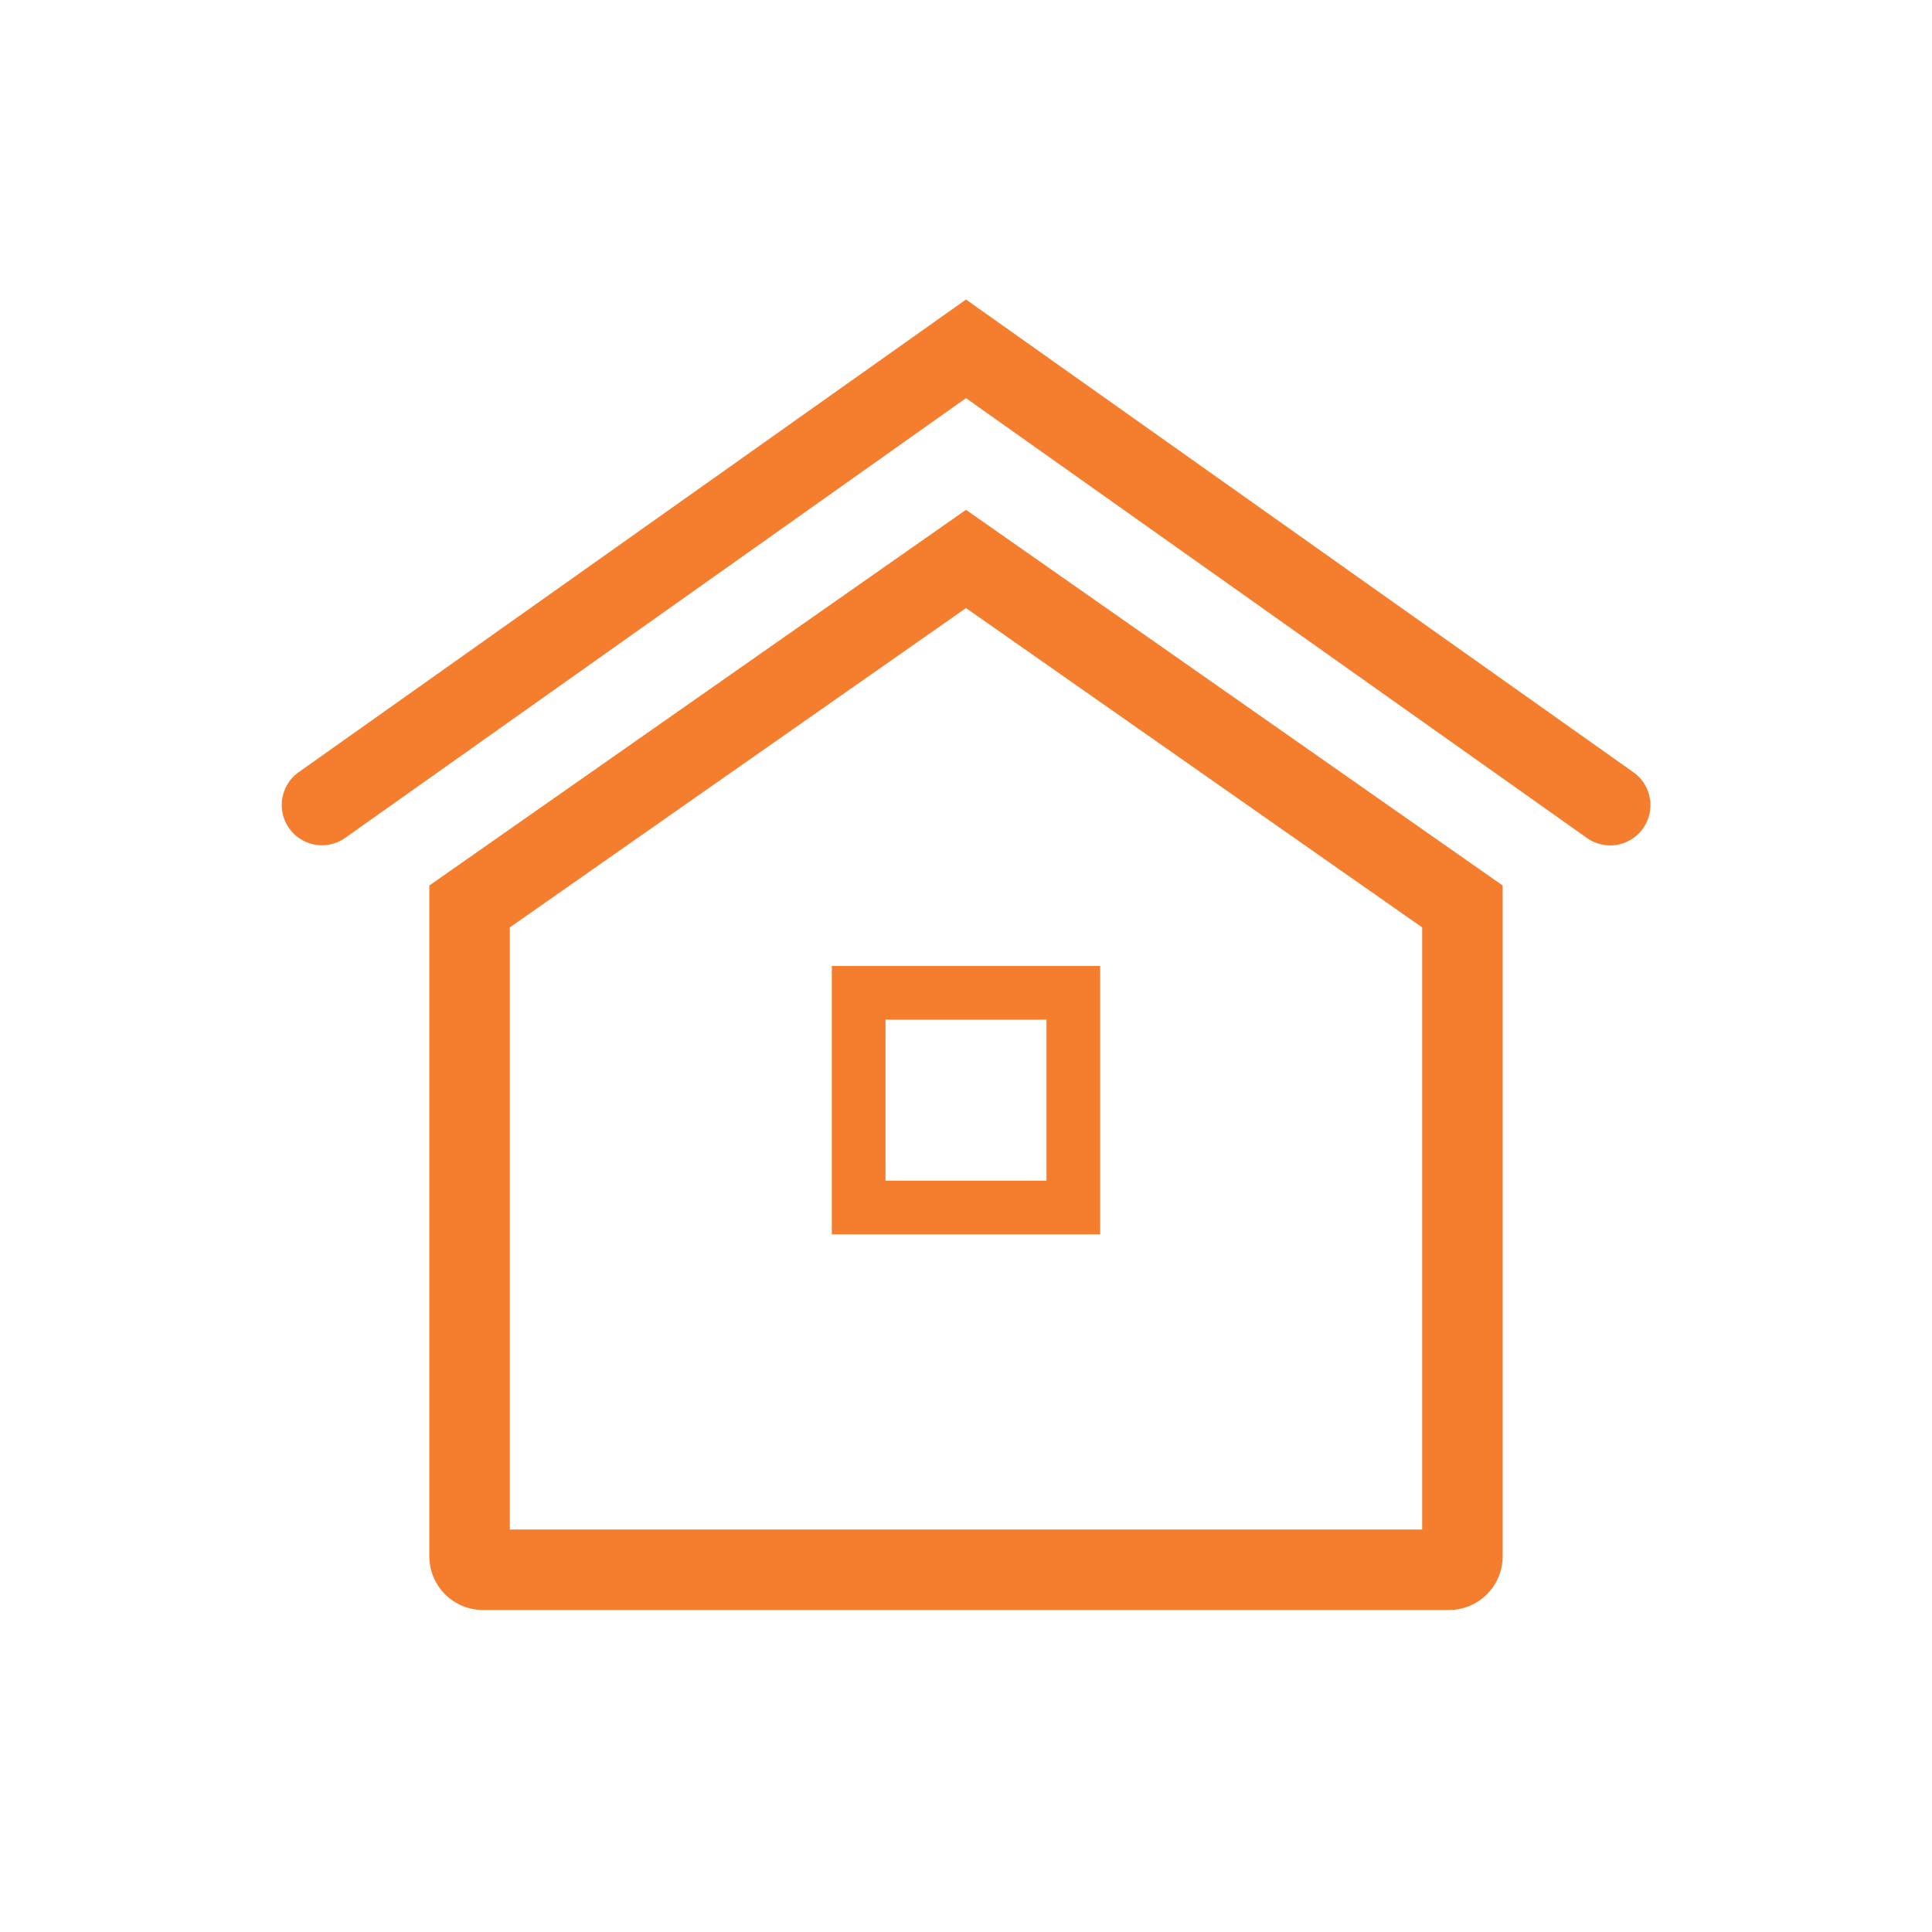 <?xml version="1.0" standalone="no"?><!DOCTYPE svg PUBLIC "-//W3C//DTD SVG 1.1//EN" "http://www.w3.org/Graphics/SVG/1.1/DTD/svg11.dtd"><svg t="1737431192008" class="icon" viewBox="0 0 1024 1024" version="1.1" xmlns="http://www.w3.org/2000/svg" p-id="30011" xmlns:xlink="http://www.w3.org/1999/xlink" width="200" height="200"><path d="M512 270.222l284.444 199.111v355.556a28.444 28.444 0 0 1-28.444 28.444H256a28.444 28.444 0 0 1-28.444-28.444V469.333l284.444-199.111z m0 52.068l-241.778 169.244V810.667h483.556V491.548L512 322.29zM583.111 512v142.222H440.889V512h142.222z m-28.444 28.444h-85.333v85.333h85.333v-85.333z m-42.667-381.696l353.664 250.51a21.333 21.333 0 1 1-24.661 34.816L512 211.029 182.997 444.075a21.333 21.333 0 0 1-28.473-3.456l-1.266-1.621a21.333 21.333 0 0 1 5.077-29.739L512 158.748z" fill="#f47018" fill-opacity=".9" p-id="30012"></path></svg>